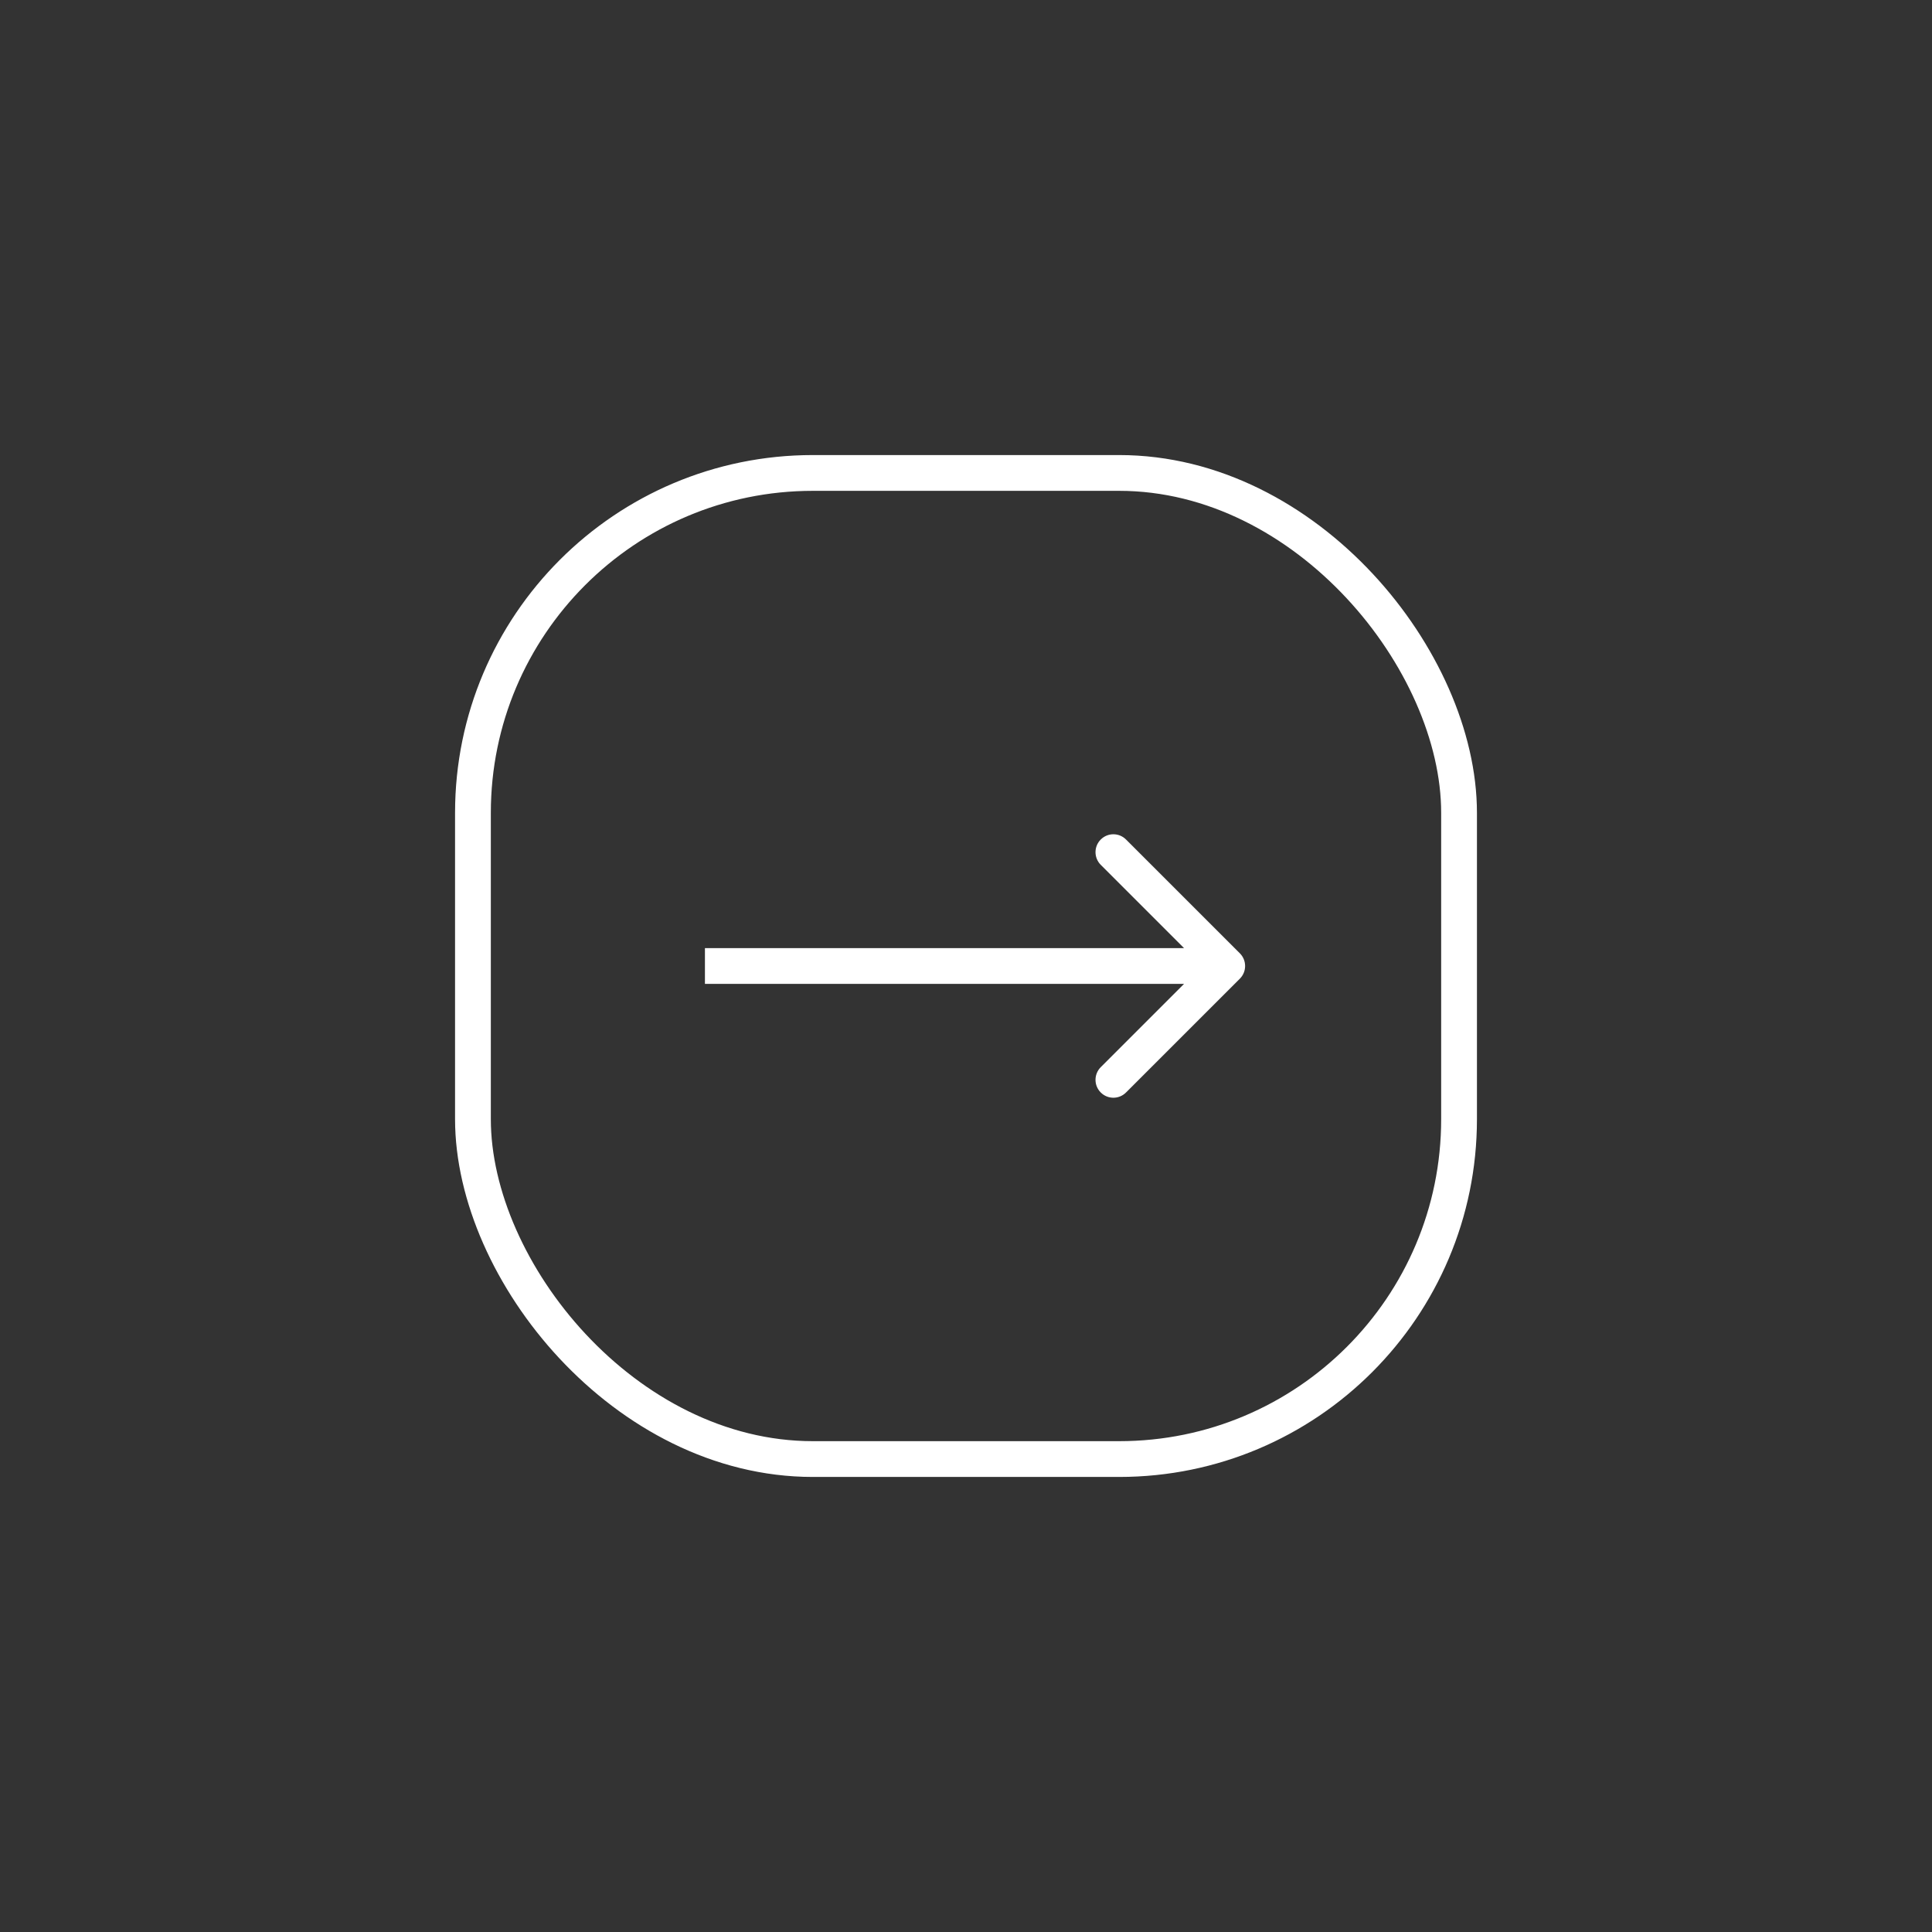 <?xml version="1.0" encoding="UTF-8"?> <svg xmlns="http://www.w3.org/2000/svg" width="54" height="54" viewBox="0 0 54 54" fill="none"><rect x="0" y="0" width="54" height="54" fill="#333333" stroke="none"/> <rect x="13.219" y="13.219" width="27.562" height="27.562" rx="9.5" stroke="white"></rect> <path d="M34.655 27.354C34.85 27.158 34.85 26.842 34.655 26.646L31.473 23.465C31.278 23.269 30.961 23.269 30.766 23.465C30.571 23.66 30.571 23.976 30.766 24.172L33.594 27L30.766 29.828C30.571 30.024 30.571 30.34 30.766 30.535C30.961 30.731 31.278 30.731 31.473 30.535L34.655 27.354ZM19.703 27.5L34.301 27.5V26.5L19.703 26.5V27.5Z" fill="white"></path> </svg> 